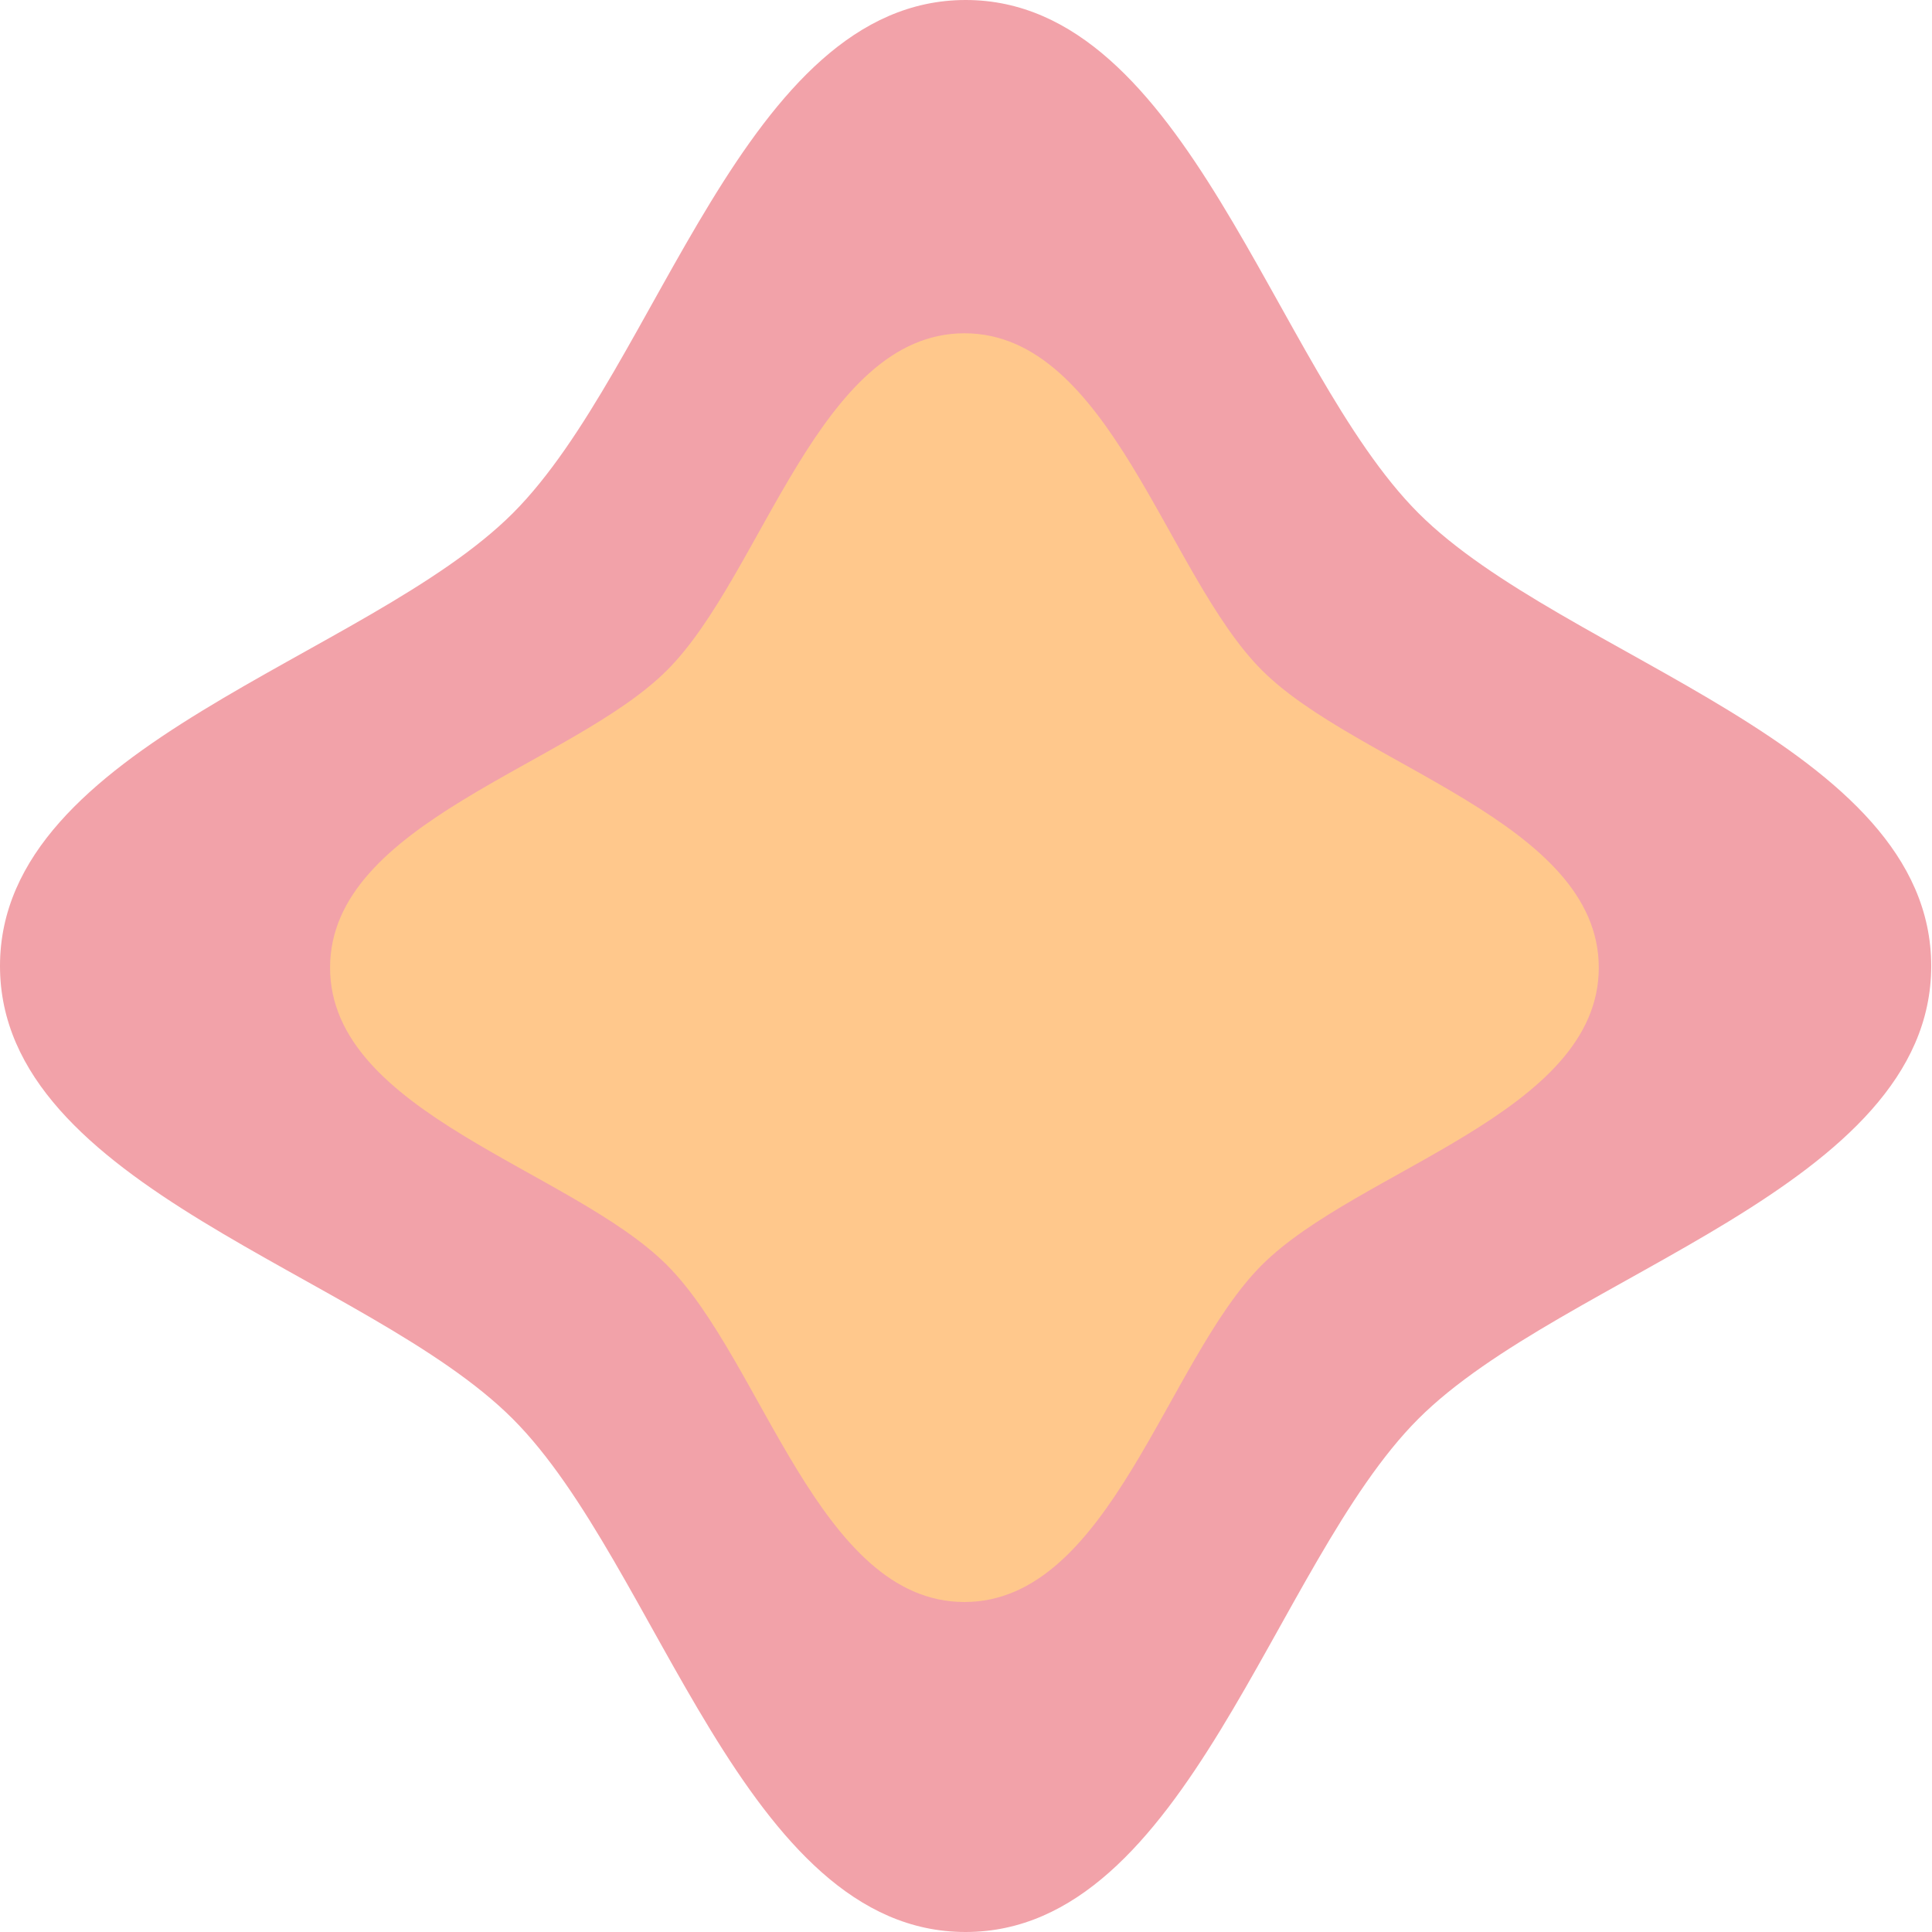 <?xml version="1.0" encoding="UTF-8"?> <svg xmlns="http://www.w3.org/2000/svg" width="261" height="261" viewBox="0 0 261 261" fill="none"> <path d="M260.893 130.5C260.893 160.459 211.228 172.047 191.599 191.683C171.969 211.319 160.384 261 130.436 261C100.487 261 88.902 211.319 69.272 191.683C49.664 172.047 0 160.459 0 130.5C0 100.541 49.664 88.953 69.294 69.317C88.924 49.681 100.508 0 130.457 0C160.406 0 171.991 49.681 191.62 69.317C211.25 88.953 260.893 100.541 260.893 130.5Z" fill="#F2A2A9"></path> <path d="M215.984 130.723C215.984 150.396 183.357 158.006 170.461 170.901C157.566 183.795 149.955 216.42 130.28 216.42C110.605 216.42 102.994 183.795 90.099 170.901C77.217 158.006 44.59 150.396 44.59 130.723C44.59 111.049 77.217 103.439 90.113 90.544C103.009 77.65 110.619 45.025 130.294 45.025C149.969 45.025 157.58 77.65 170.475 90.544C183.371 103.439 215.984 111.049 215.984 130.723Z" fill="#FFC88C"></path> </svg> 
